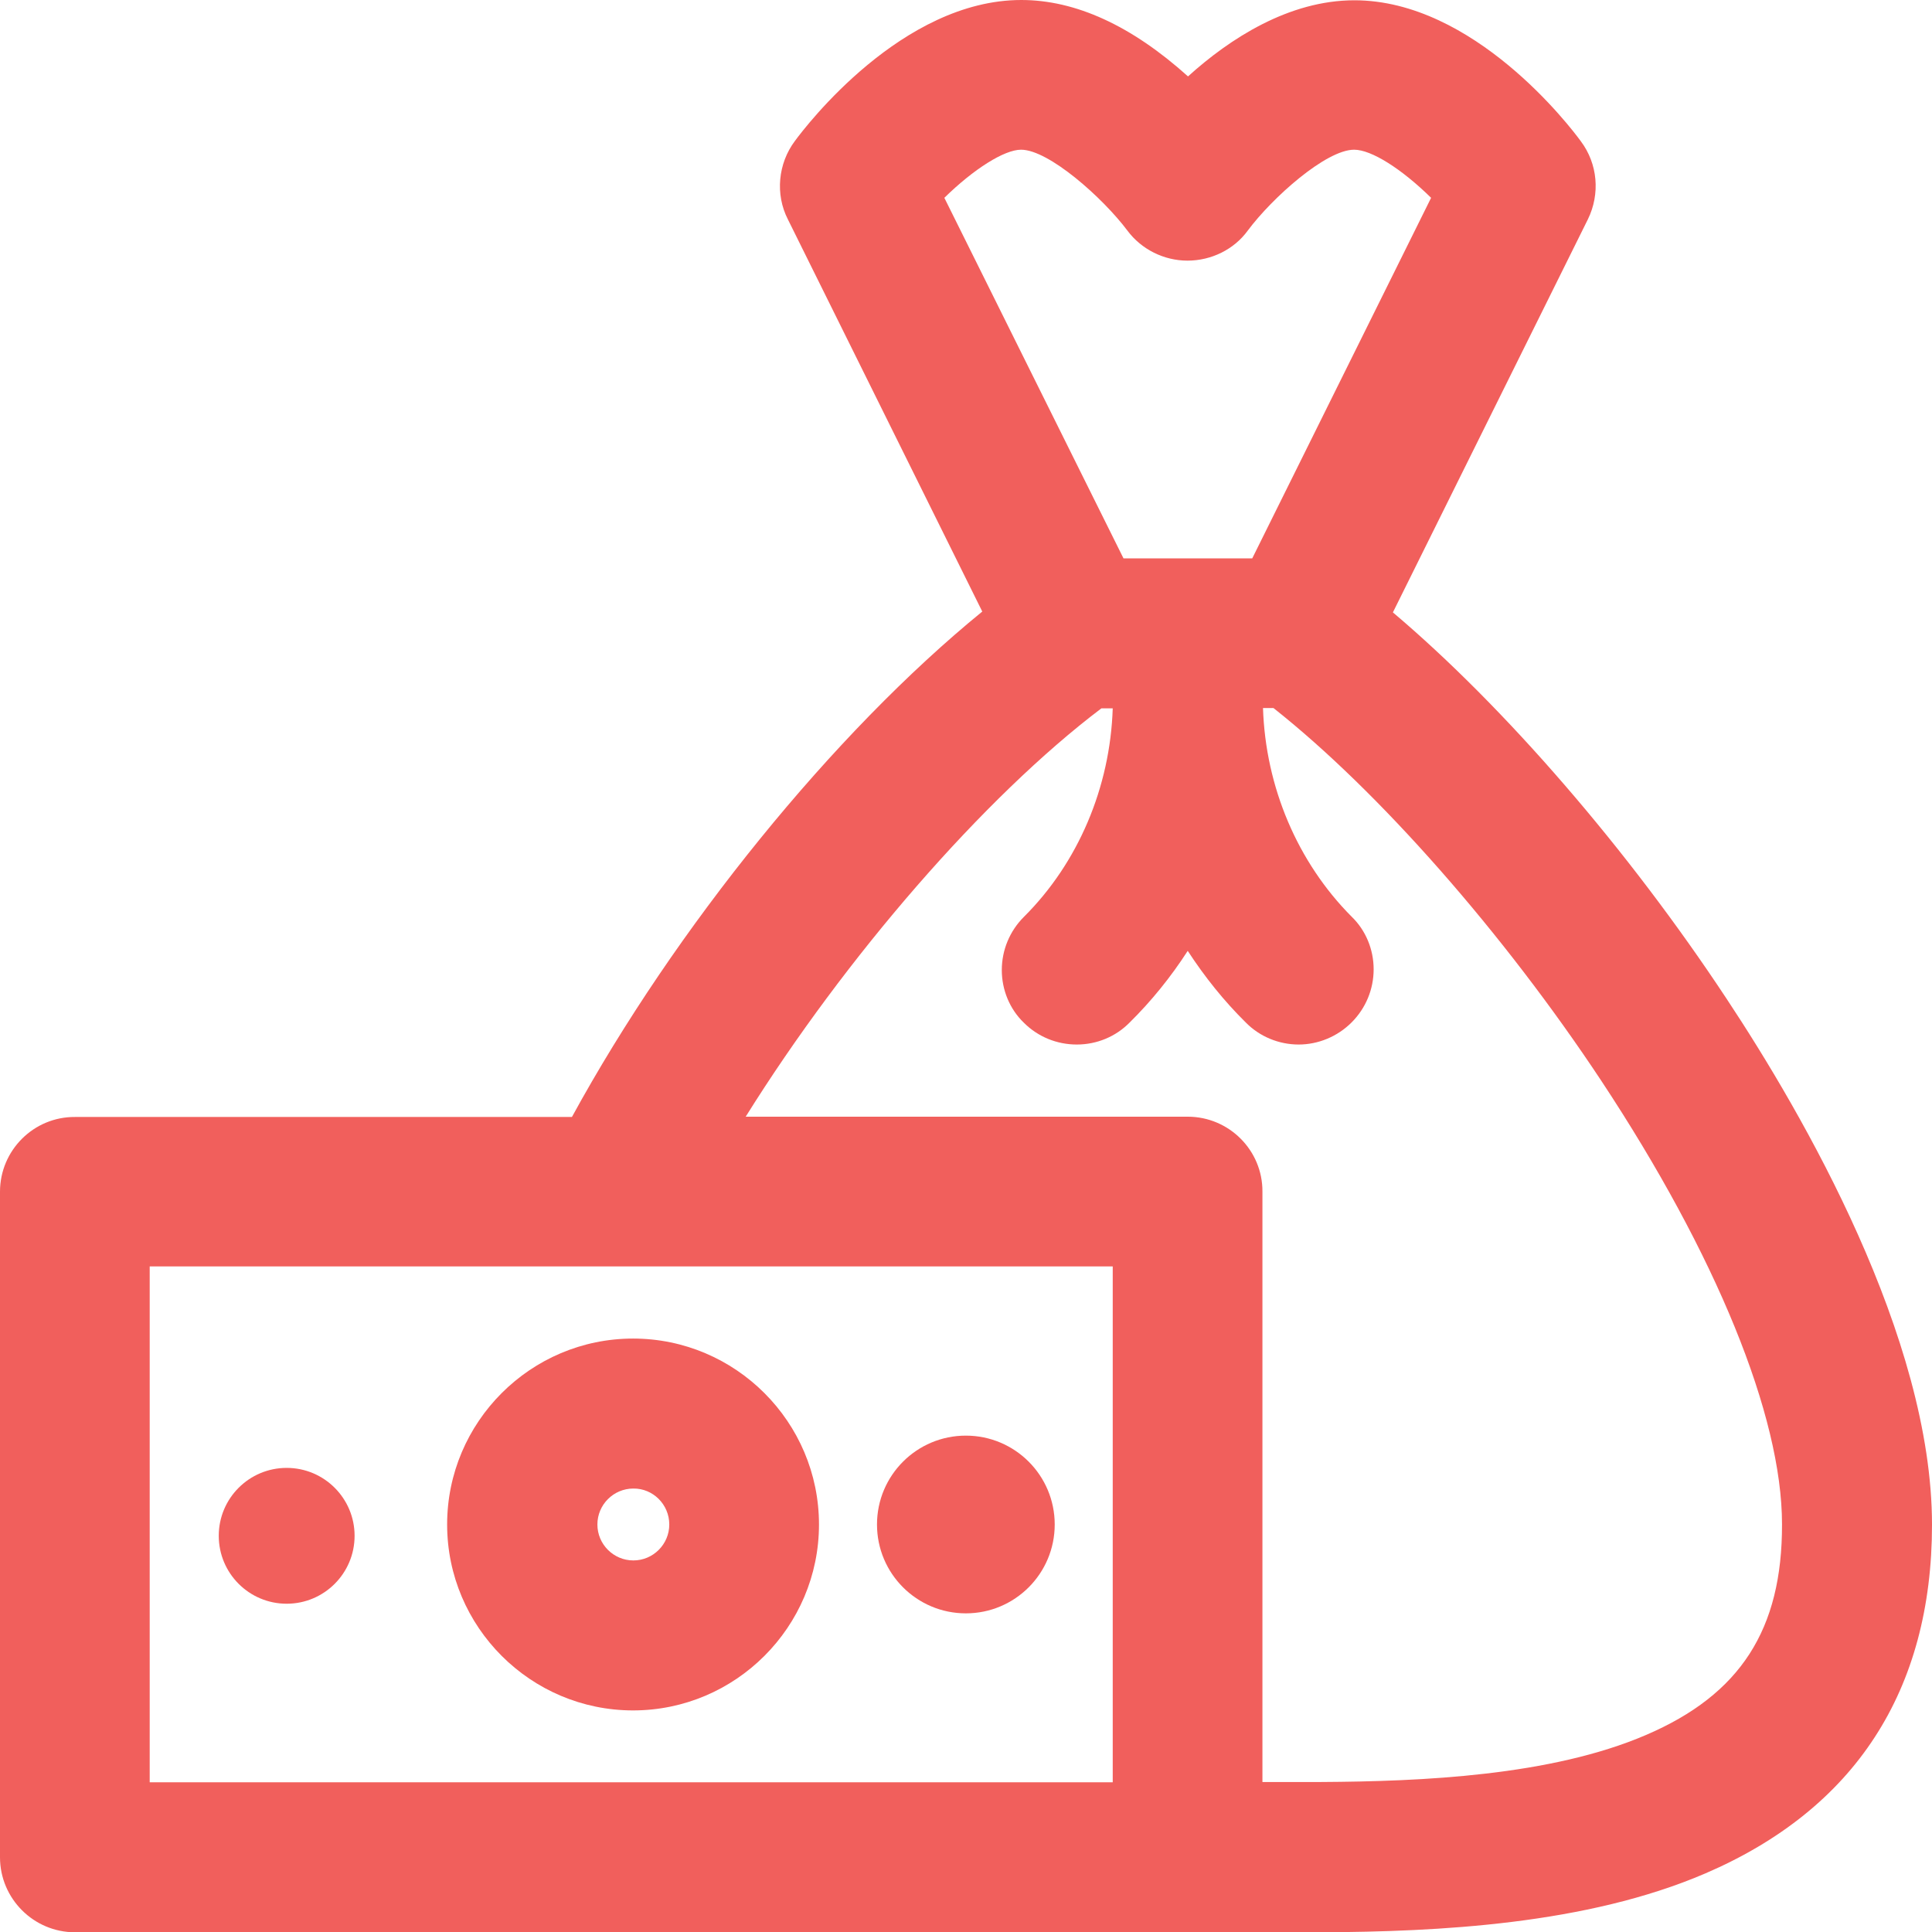 <?xml version="1.0" encoding="utf-8"?>
<!-- Generator: Adobe Illustrator 22.0.1, SVG Export Plug-In . SVG Version: 6.00 Build 0)  -->
<svg version="1.1" id="svg2901" xmlns:svg="http://www.w3.org/2000/svg"
	 xmlns="http://www.w3.org/2000/svg" xmlns:xlink="http://www.w3.org/1999/xlink" x="0px" y="0px" viewBox="0 0 682.7 682.7"
	 style="enable-background:new 0 0 682.7 682.7;" xml:space="preserve">
<style type="text/css">
	.st0{fill:#F15F5C;}
</style>
<circle class="st0" cx="101.3" cy="542.7" r="24"/>
<circle class="st0" cx="101.3" cy="542.7" r="20"/>
<g>
	<path class="st0" d="M610.1,352.9c-34.8-52.7-78.5-103.2-117.9-136.5l68.9-138.9c4.4-9,3.5-19.6-2.5-27.6
		c-3.7-5.1-37.8-49.8-80-49.8c-23.2,0-44.1,13.6-58.8,26.9C399.8,9,380,0,360.9,0c-42.1,0-76.1,44.5-80,49.8c-6,8-7,18.9-2.5,27.7
		l68.7,138.6c-52.5,42.8-108.5,111.8-145,178.6H26.5C11.9,394.6,0,406.5,0,421.1v235.2c0,14.6,11.9,26.5,26.5,26.5h440.4h0
		c41.1-0.2,93.6-2.7,135.7-20.8c26.3-11.3,46.5-27.5,59.9-48.2c13.4-20.6,20.2-45.9,20.2-75C682.7,472.5,637.2,393.8,610.1,352.9z
		 M52.9,629.8V447.5h340.3v182.3H52.9z M419.7,394.6H263.5c35.2-56.4,84.3-113,125.7-144.3h4c-0.9,27.9-12.2,54.6-31.4,73.7
		c-5,5-7.8,11.7-7.8,18.8c0,7,2.8,13.8,7.8,18.6c5,5,11.7,7.7,18.7,7.7c7.1,0,13.8-2.8,18.7-7.8c7.6-7.5,14.5-16,20.5-25.3
		c6,9.2,12.8,17.7,20.5,25.3c4.9,5,11.7,7.8,18.7,7.8c6.9,0,13.7-2.8,18.7-7.8c5-5,7.8-11.7,7.8-18.8c0-7-2.8-13.8-7.8-18.6
		c-19.1-19.2-30.4-45.8-31.3-73.7h3.7c37.1,29.3,81.3,79.5,115.9,131.8c40.5,61.3,63.8,118.3,63.8,156.6
		c0.1,37.2-14.7,60.2-48.1,74.5c-33.5,14.4-79,16.4-114.9,16.6h-20.6V421.1C446.2,406.5,434.3,394.6,419.7,394.6z M440.9,81.5
		c8.7-11.7,27.7-28.6,37.6-28.6c6.1,0,16.7,6.7,27.2,17l-63.2,127.4h-45.5L333.7,69.9c10.4-10.2,21.2-17,27.1-17
		c9.8,0,28.9,17,37.6,28.6c4.9,6.6,12.9,10.6,21.2,10.6C428.1,92.1,436.1,88.1,440.9,81.5z"/>
	<path class="st0" d="M223.7,473c-36.2,0-65.7,29.5-65.7,65.7c0,36.2,29.5,65.7,65.7,65.7s65.7-29.5,65.7-65.7
		C289.4,502.5,259.9,473,223.7,473z M236.5,538.7c0,7-5.7,12.7-12.7,12.7c-7,0-12.7-5.7-12.7-12.7s5.7-12.7,12.7-12.7
		C230.7,525.9,236.5,531.6,236.5,538.7z"/>
	<circle class="st0" cx="341.3" cy="538.7" r="31.4"/>
</g>
</svg>
